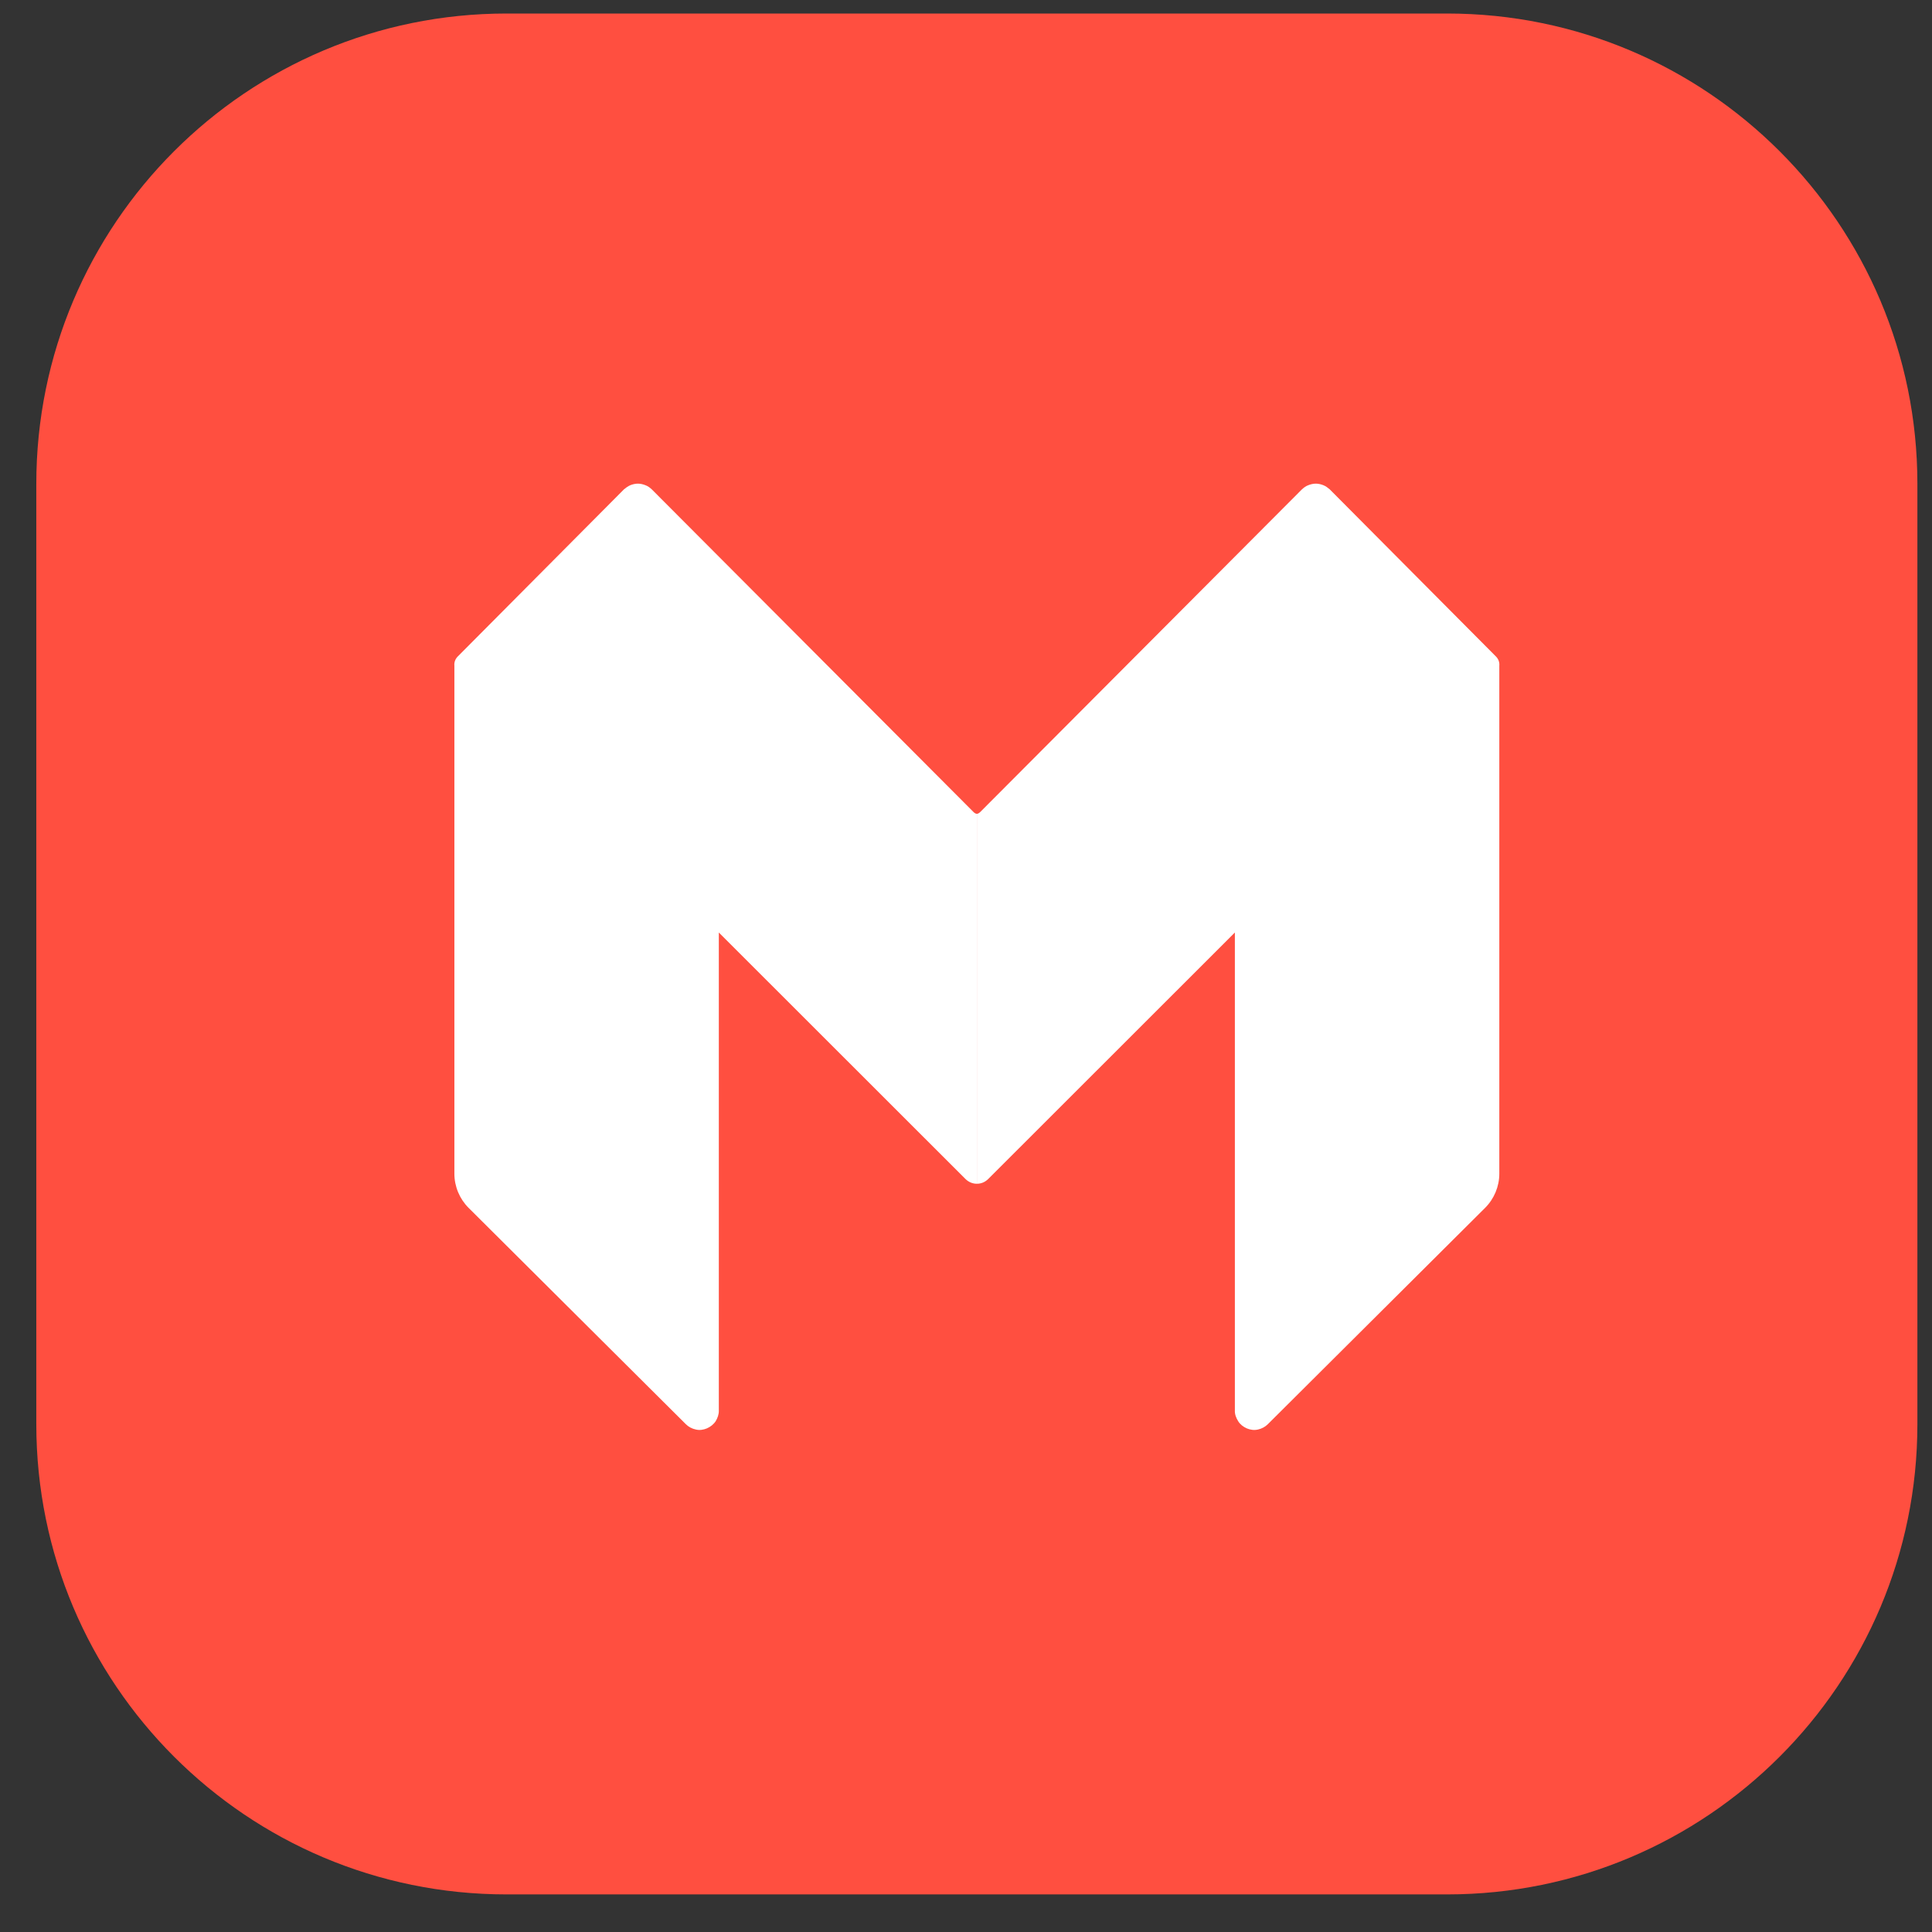 <?xml version="1.0" encoding="UTF-8"?>
<svg xmlns="http://www.w3.org/2000/svg" xmlns:xlink="http://www.w3.org/1999/xlink" width="48px" height="48px" viewBox="0 0 48 48" version="1.1">
<rect x="0" y="0" width="48" height="48" fill="#333333" stroke="none"/>
<defs>
<clipPath id="clip1">
  <path d="M 0.902 0.336 L 47.637 0.336 L 47.637 47.066 L 0.902 47.066 Z M 0.902 0.336 "/>
</clipPath>
</defs>
<g id="surface1">
<g clip-path="url(#clip1)" clip-rule="nonzero">
<path style=" stroke:none;fill-rule:nonzero;fill:rgb(100%,30.98%,25.098%);fill-opacity:1;" d="M 12.586 0.336 L 35.953 0.336 C 42.406 0.336 47.637 5.566 47.637 12.02 L 47.637 35.383 C 47.637 41.836 42.406 47.066 35.953 47.066 L 12.586 47.066 C 6.133 47.066 0.902 41.836 0.902 35.383 L 0.902 12.02 C 0.902 5.566 6.133 0.336 12.586 0.336 Z M 12.586 0.336 "/>
</g>
<path style=" stroke:none;fill-rule:nonzero;fill:rgb(100%,100%,100%);fill-opacity:1;" d="M 24.188 20.176 L 16.191 12.156 C 16.145 12.113 16.09 12.074 16.035 12.055 C 15.977 12.031 15.91 12.016 15.848 12.016 C 15.785 12.016 15.719 12.031 15.66 12.055 C 15.605 12.078 15.551 12.117 15.504 12.156 L 11.371 16.312 C 11.309 16.375 11.281 16.457 11.289 16.539 L 11.289 29.16 C 11.289 29.477 11.418 29.785 11.641 30.008 L 17.039 35.383 C 17.105 35.449 17.191 35.496 17.289 35.516 C 17.383 35.539 17.477 35.523 17.562 35.488 C 17.652 35.449 17.73 35.387 17.781 35.309 C 17.828 35.23 17.863 35.137 17.859 35.043 L 17.859 23.168 L 23.984 29.289 C 24.066 29.371 24.168 29.41 24.27 29.41 L 24.27 20.219 C 24.246 20.219 24.215 20.203 24.188 20.176 Z M 24.188 20.176 "/>
<path style=" stroke:none;fill-rule:nonzero;fill:rgb(100%,100%,100%);fill-opacity:1;" d="M 24.352 20.176 L 32.348 12.156 C 32.395 12.113 32.449 12.074 32.504 12.055 C 32.562 12.031 32.629 12.016 32.691 12.016 C 32.754 12.016 32.82 12.031 32.879 12.055 C 32.938 12.078 32.988 12.117 33.035 12.156 L 37.168 16.312 C 37.23 16.375 37.258 16.457 37.25 16.539 L 37.25 29.16 C 37.25 29.477 37.121 29.785 36.898 30.008 L 31.5 35.383 C 31.434 35.449 31.348 35.496 31.254 35.516 C 31.156 35.539 31.062 35.523 30.977 35.488 C 30.887 35.449 30.809 35.387 30.762 35.309 C 30.711 35.23 30.676 35.137 30.68 35.043 L 30.68 23.168 L 24.555 29.289 C 24.473 29.371 24.375 29.41 24.27 29.41 L 24.27 20.219 C 24.293 20.219 24.324 20.203 24.352 20.176 Z M 24.352 20.176 "/>
</g>
</svg>
